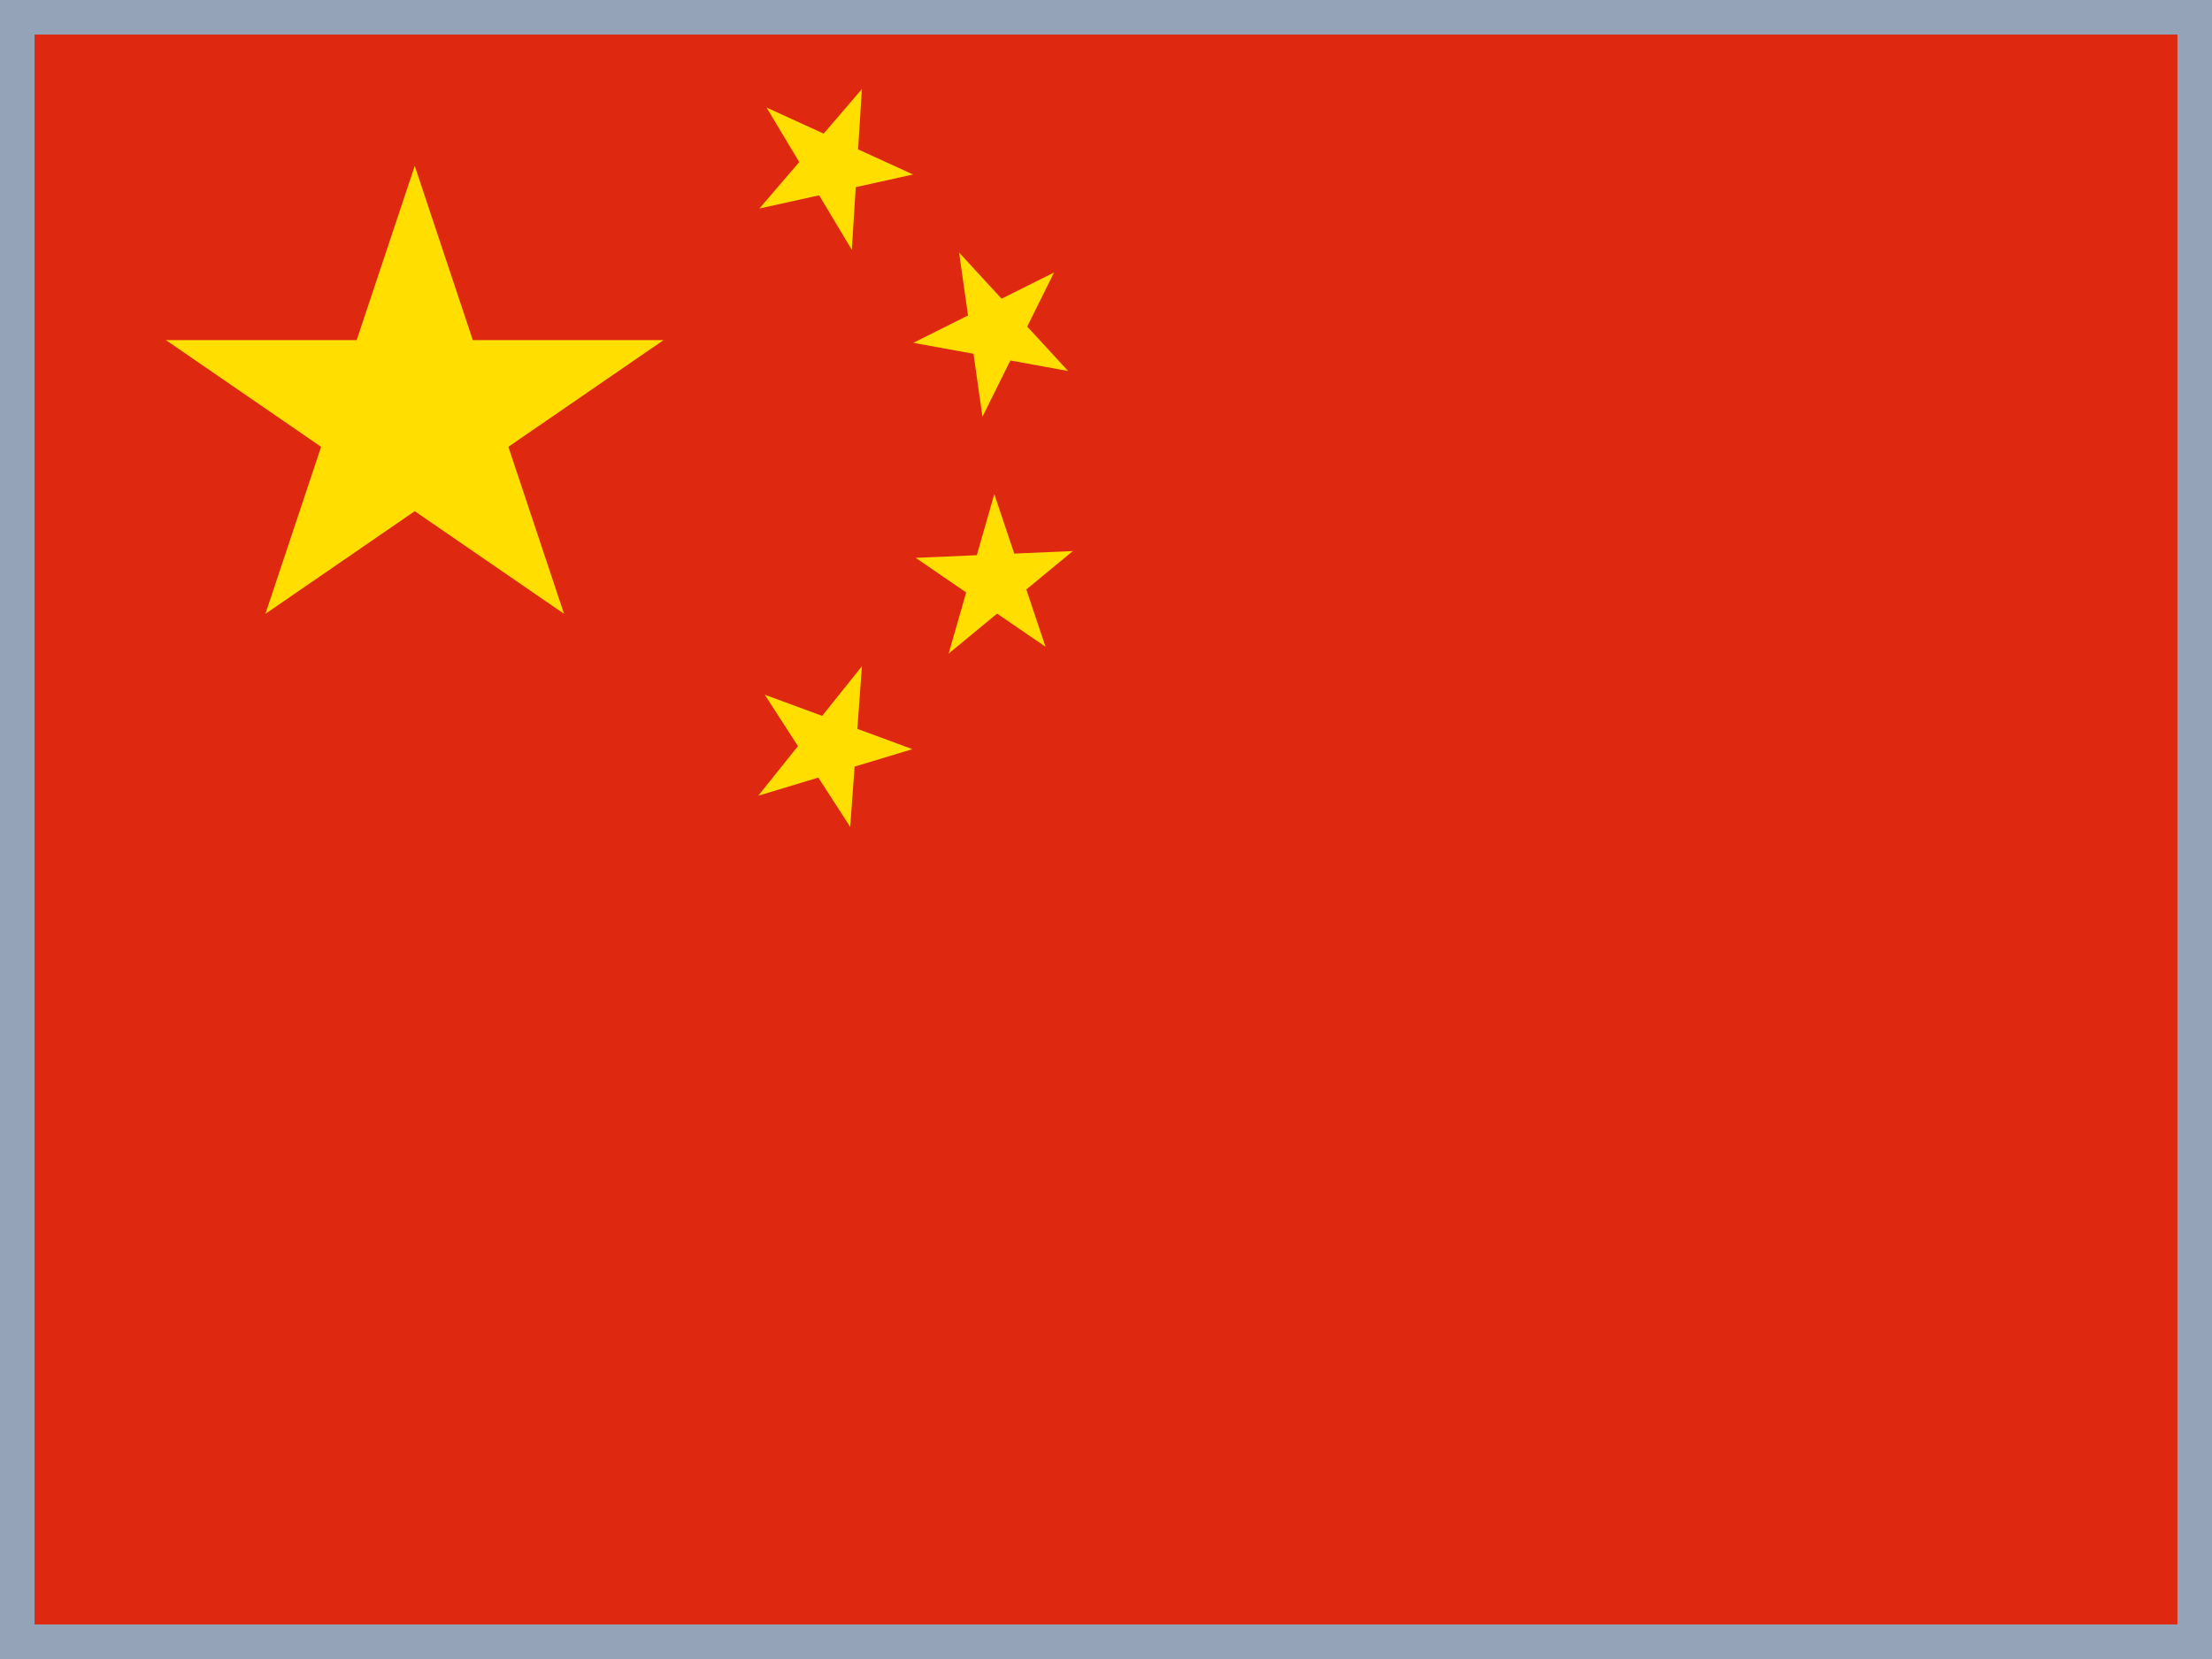 <svg width="640" height="480" viewBox="0 0 640 480" fill="none" xmlns="http://www.w3.org/2000/svg">
<g clip-path="url(#clip0_13082_29660)">
<path d="M0 0H640V480H0V0Z" fill="#DE2910"/>
<path d="M76.8 177.6L119.999 48L163.199 177.6L48 98.4H191.998L76.8 177.6Z" fill="#FFDE00"/>
<path d="M264.169 50.483L219.711 60.335L249.366 25.778L246.458 72.287L221.786 31.113L264.169 50.483Z" fill="#FFDE00"/>
<path d="M309.038 107.347L264.239 99.185L304.975 78.835L284.257 120.575L277.485 73.055L309.038 107.347Z" fill="#FFDE00"/>
<path d="M302.502 187.125L264.927 161.402L310.421 159.435L274.48 189.096L287.679 142.946L302.502 187.125Z" fill="#FFDE00"/>
<path d="M245.989 239.239L221.265 200.999L263.988 216.756L219.38 230.234L249.379 192.763L245.989 239.239Z" fill="#FFDE00"/>
<path d="M635 475H5V5H635V475Z" stroke="#94A3B8" stroke-width="10"/>
</g>
<defs>
<clipPath id="clip0_13082_29660">
<rect width="640" height="480" fill="white"/>
</clipPath>
</defs>
</svg>
